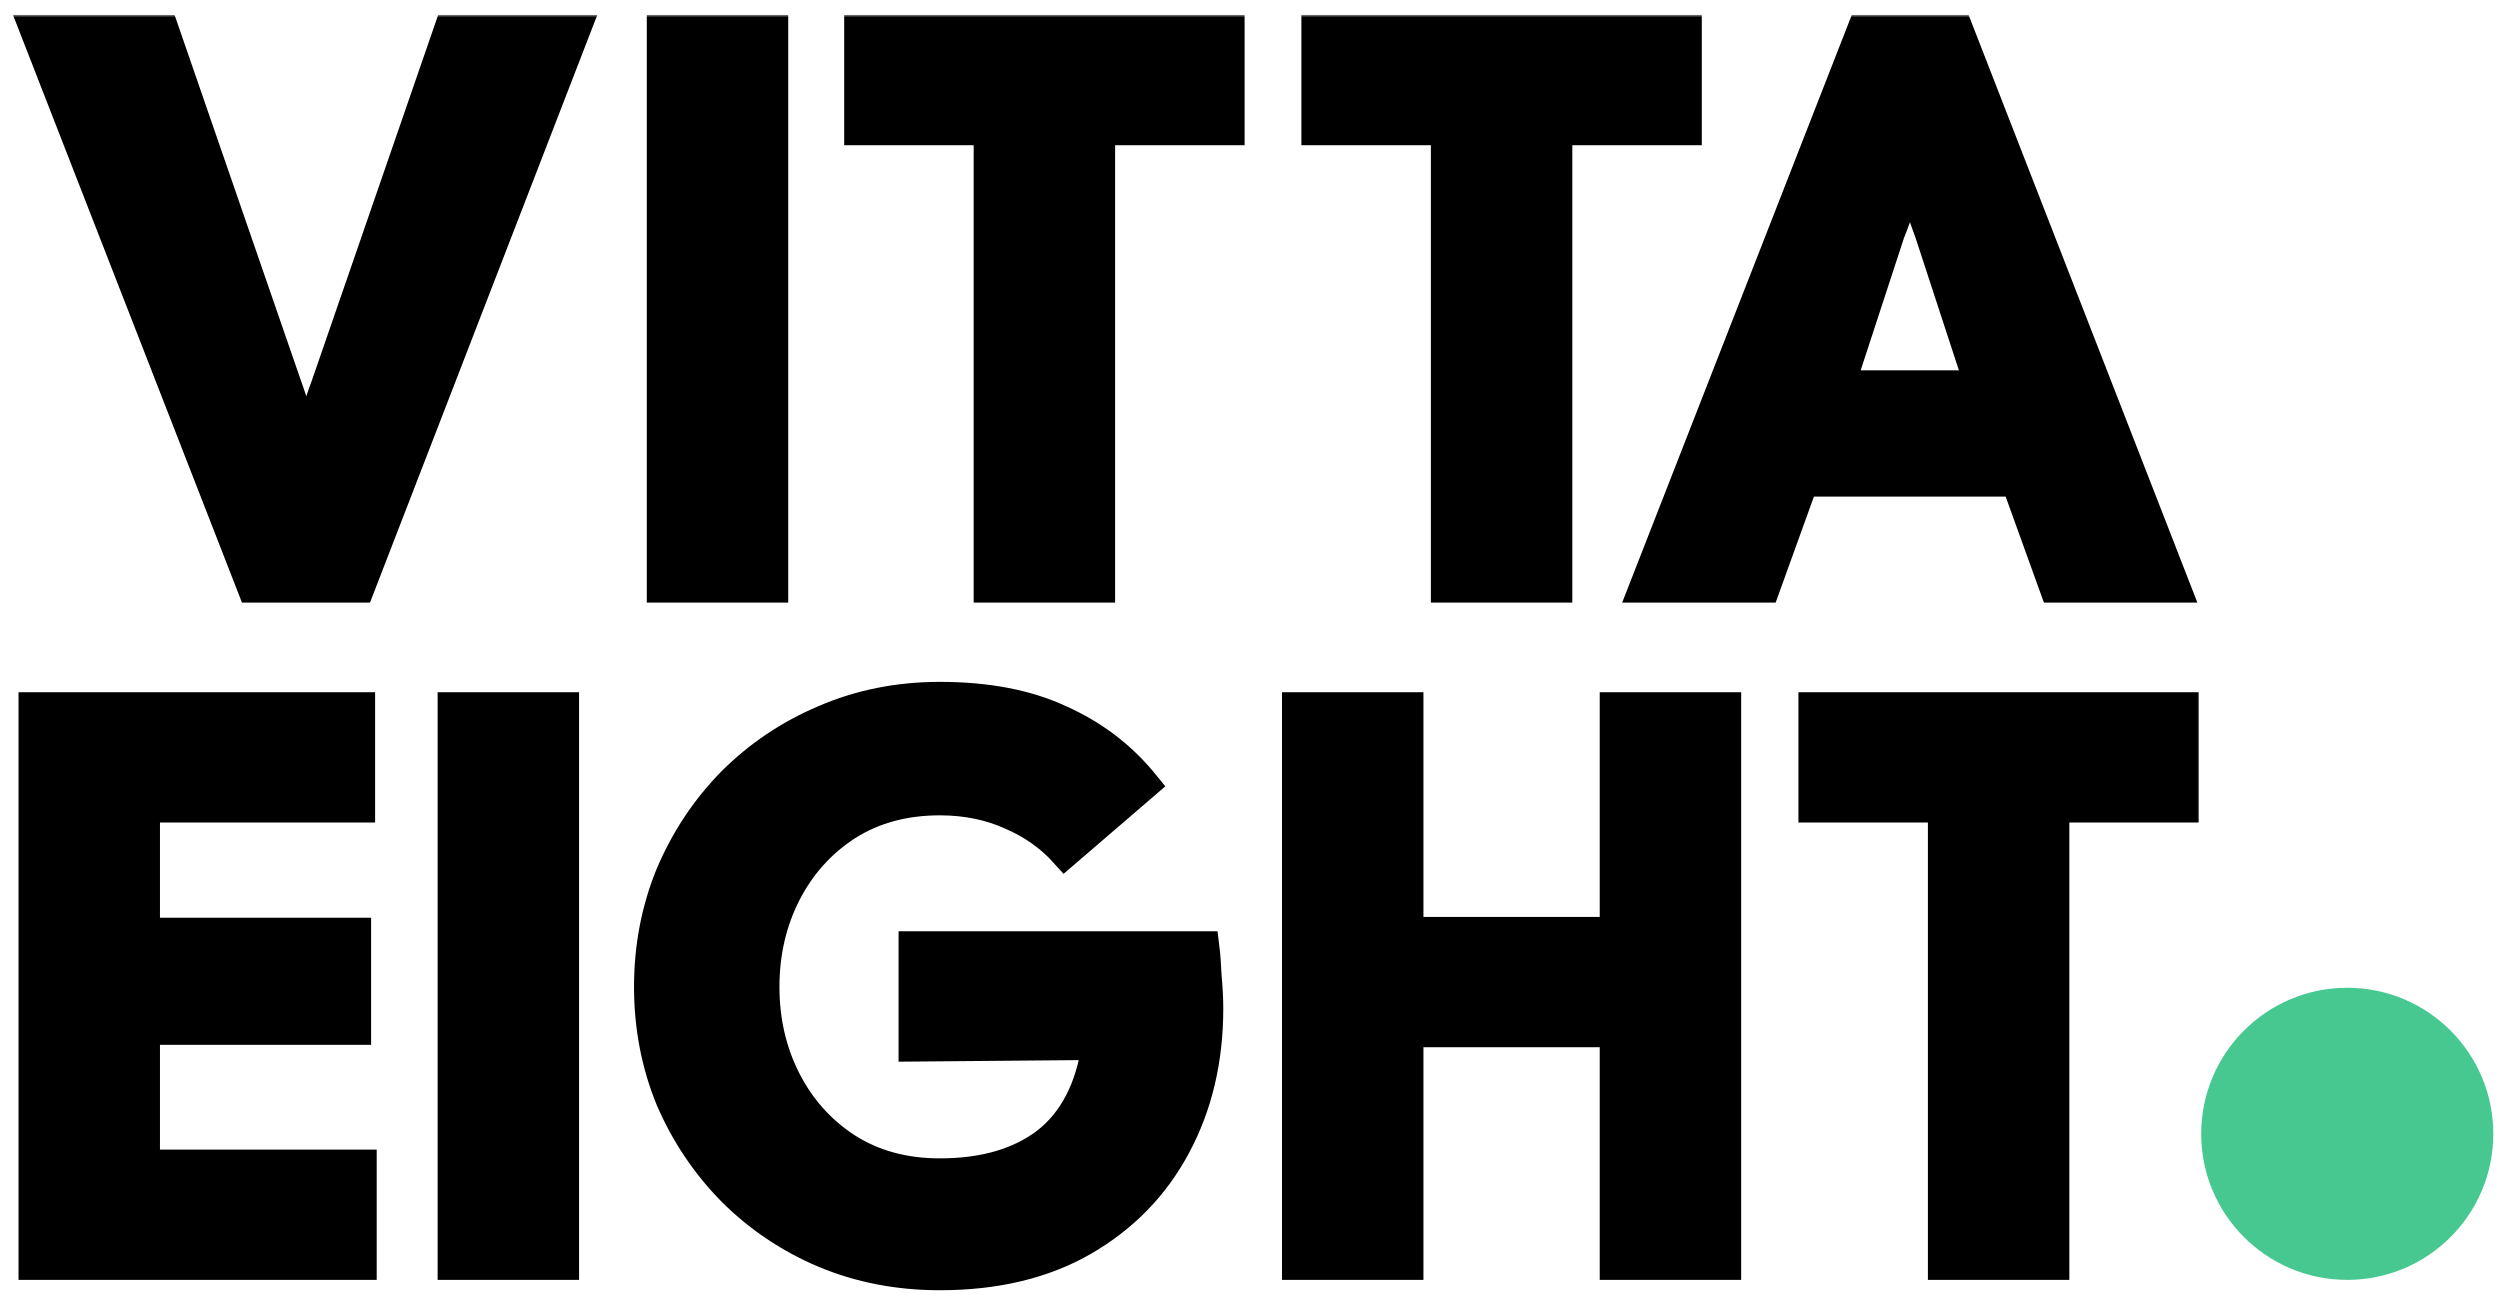 <svg xmlns="http://www.w3.org/2000/svg" fill="none" viewBox="0 0 502 260" height="260" width="502">
<path fill="#46C890" d="M500.654 227.673C500.654 243.869 487.524 257 471.327 257C455.13 257 442 243.869 442 227.673C442 211.476 455.13 198.346 471.327 198.346C487.524 198.346 500.654 211.476 500.654 227.673Z"></path>
<mask fill="black" height="257" width="440" y="3" x="1.72" maskUnits="userSpaceOnUse" id="path-2-outside-1_18_6809">
<rect height="257" width="440" y="3" x="1.72" fill="white"></rect>
<path d="M50.64 118L7 6H32.92L57.52 77.2C59.227 81.893 60.56 86.587 61.52 91.28C62.053 88.933 62.64 86.587 63.28 84.24C63.92 81.787 64.667 79.44 65.52 77.2L90.12 6H115.56L72.24 118H50.64Z"></path>
<path d="M132.876 118V6H155.276V118H132.876Z"></path>
<path d="M198.514 118V26.16H172.514V6H246.914V26.16H220.914V72.08V118H198.514Z"></path>
<path d="M330.124 118L373.884 6H393.244L436.844 118H412.524L404.844 96.72H362.124L354.444 118H330.124ZM379.484 46.8L369.484 77.36H397.484L387.484 46.8C385.884 42.533 384.551 38.267 383.484 34C382.417 38.587 381.084 42.853 379.484 46.8Z"></path>
<path d="M6.72 254V142H72.32V162.16H29.12V187.28H71.52V206.8H29.12V233.84H72.64V254H6.72Z"></path>
<path d="M90.876 254V142H113.276V254H90.876Z"></path>
<path d="M188.714 256.08C180.394 256.08 172.661 254.587 165.514 251.6C158.474 248.613 152.287 244.453 146.954 239.12C141.727 233.787 137.621 227.653 134.634 220.72C131.754 213.68 130.314 206.16 130.314 198.16C130.314 190.16 131.754 182.64 134.634 175.6C137.621 168.56 141.727 162.373 146.954 157.04C152.287 151.707 158.474 147.547 165.514 144.56C172.661 141.467 180.394 139.92 188.714 139.92C198.207 139.92 206.261 141.467 212.874 144.56C219.594 147.547 225.247 151.867 229.834 157.52L213.834 171.28C210.847 167.973 207.221 165.413 202.954 163.6C198.687 161.68 193.941 160.72 188.714 160.72C181.567 160.72 175.327 162.427 169.994 165.84C164.767 169.253 160.714 173.787 157.834 179.44C154.954 185.093 153.514 191.333 153.514 198.16C153.514 204.987 154.954 211.227 157.834 216.88C160.714 222.533 164.767 227.067 169.994 230.48C175.327 233.893 181.567 235.6 188.714 235.6C197.567 235.6 204.714 233.52 210.154 229.36C215.594 225.093 218.954 218.587 220.234 209.84L183.434 210.16V190H241.834C242.047 191.707 242.207 193.787 242.314 196.24C242.527 198.587 242.634 200.667 242.634 202.48C242.634 212.827 240.447 222.053 236.074 230.16C231.807 238.16 225.621 244.507 217.514 249.2C209.514 253.787 199.914 256.08 188.714 256.08Z"></path>
<path d="M260.426 254V142H282.826V187.12H324.226V142H346.626V254H324.226V207.28H282.826V254H260.426Z"></path>
<path d="M290.32 118V26.16H264.32V6H338.72V26.16H312.72V118H290.32Z"></path>
<path d="M390.124 254V162.16H364.124V142H438.524V162.16H412.524V254H390.124Z"></path>
</mask>
<path fill="black" d="M50.64 118L7 6H32.92L57.52 77.2C59.227 81.893 60.56 86.587 61.52 91.28C62.053 88.933 62.64 86.587 63.28 84.24C63.92 81.787 64.667 79.44 65.52 77.2L90.12 6H115.56L72.24 118H50.64Z"></path>
<path fill="black" d="M132.876 118V6H155.276V118H132.876Z"></path>
<path fill="black" d="M198.514 118V26.16H172.514V6H246.914V26.16H220.914V72.08V118H198.514Z"></path>
<path fill="black" d="M330.124 118L373.884 6H393.244L436.844 118H412.524L404.844 96.72H362.124L354.444 118H330.124ZM379.484 46.8L369.484 77.36H397.484L387.484 46.8C385.884 42.533 384.551 38.267 383.484 34C382.417 38.587 381.084 42.853 379.484 46.8Z"></path>
<path fill="black" d="M6.72 254V142H72.32V162.16H29.12V187.28H71.52V206.8H29.12V233.84H72.64V254H6.72Z"></path>
<path fill="black" d="M90.876 254V142H113.276V254H90.876Z"></path>
<path fill="black" d="M188.714 256.08C180.394 256.08 172.661 254.587 165.514 251.6C158.474 248.613 152.287 244.453 146.954 239.12C141.727 233.787 137.621 227.653 134.634 220.72C131.754 213.68 130.314 206.16 130.314 198.16C130.314 190.16 131.754 182.64 134.634 175.6C137.621 168.56 141.727 162.373 146.954 157.04C152.287 151.707 158.474 147.547 165.514 144.56C172.661 141.467 180.394 139.92 188.714 139.92C198.207 139.92 206.261 141.467 212.874 144.56C219.594 147.547 225.247 151.867 229.834 157.52L213.834 171.28C210.847 167.973 207.221 165.413 202.954 163.6C198.687 161.68 193.941 160.72 188.714 160.72C181.567 160.72 175.327 162.427 169.994 165.84C164.767 169.253 160.714 173.787 157.834 179.44C154.954 185.093 153.514 191.333 153.514 198.16C153.514 204.987 154.954 211.227 157.834 216.88C160.714 222.533 164.767 227.067 169.994 230.48C175.327 233.893 181.567 235.6 188.714 235.6C197.567 235.6 204.714 233.52 210.154 229.36C215.594 225.093 218.954 218.587 220.234 209.84L183.434 210.16V190H241.834C242.047 191.707 242.207 193.787 242.314 196.24C242.527 198.587 242.634 200.667 242.634 202.48C242.634 212.827 240.447 222.053 236.074 230.16C231.807 238.16 225.621 244.507 217.514 249.2C209.514 253.787 199.914 256.08 188.714 256.08Z"></path>
<path fill="black" d="M260.426 254V142H282.826V187.12H324.226V142H346.626V254H324.226V207.28H282.826V254H260.426Z"></path>
<path fill="black" d="M290.32 118V26.16H264.32V6H338.72V26.16H312.72V118H290.32Z"></path>
<path fill="black" d="M390.124 254V162.16H364.124V142H438.524V162.16H412.524V254H390.124Z"></path>
<path mask="url(#path-2-outside-1_18_6809)" stroke-width="6" stroke="black" d="M50.64 118L7 6H32.92L57.52 77.2C59.227 81.893 60.56 86.587 61.52 91.28C62.053 88.933 62.64 86.587 63.28 84.24C63.92 81.787 64.667 79.44 65.52 77.2L90.12 6H115.56L72.24 118H50.64Z"></path>
<path mask="url(#path-2-outside-1_18_6809)" stroke-width="6" stroke="black" d="M132.876 118V6H155.276V118H132.876Z"></path>
<path mask="url(#path-2-outside-1_18_6809)" stroke-width="6" stroke="black" d="M198.514 118V26.16H172.514V6H246.914V26.16H220.914V72.08V118H198.514Z"></path>
<path mask="url(#path-2-outside-1_18_6809)" stroke-width="6" stroke="black" d="M330.124 118L373.884 6H393.244L436.844 118H412.524L404.844 96.72H362.124L354.444 118H330.124ZM379.484 46.8L369.484 77.36H397.484L387.484 46.8C385.884 42.533 384.551 38.267 383.484 34C382.417 38.587 381.084 42.853 379.484 46.8Z"></path>
<path mask="url(#path-2-outside-1_18_6809)" stroke-width="6" stroke="black" d="M6.72 254V142H72.32V162.16H29.12V187.28H71.52V206.8H29.12V233.84H72.64V254H6.72Z"></path>
<path mask="url(#path-2-outside-1_18_6809)" stroke-width="6" stroke="black" d="M90.876 254V142H113.276V254H90.876Z"></path>
<path mask="url(#path-2-outside-1_18_6809)" stroke-width="6" stroke="black" d="M188.714 256.08C180.394 256.08 172.661 254.587 165.514 251.6C158.474 248.613 152.287 244.453 146.954 239.12C141.727 233.787 137.621 227.653 134.634 220.72C131.754 213.68 130.314 206.16 130.314 198.16C130.314 190.16 131.754 182.64 134.634 175.6C137.621 168.56 141.727 162.373 146.954 157.04C152.287 151.707 158.474 147.547 165.514 144.56C172.661 141.467 180.394 139.92 188.714 139.92C198.207 139.92 206.261 141.467 212.874 144.56C219.594 147.547 225.247 151.867 229.834 157.52L213.834 171.28C210.847 167.973 207.221 165.413 202.954 163.6C198.687 161.68 193.941 160.72 188.714 160.72C181.567 160.72 175.327 162.427 169.994 165.84C164.767 169.253 160.714 173.787 157.834 179.44C154.954 185.093 153.514 191.333 153.514 198.16C153.514 204.987 154.954 211.227 157.834 216.88C160.714 222.533 164.767 227.067 169.994 230.48C175.327 233.893 181.567 235.6 188.714 235.6C197.567 235.6 204.714 233.52 210.154 229.36C215.594 225.093 218.954 218.587 220.234 209.84L183.434 210.16V190H241.834C242.047 191.707 242.207 193.787 242.314 196.24C242.527 198.587 242.634 200.667 242.634 202.48C242.634 212.827 240.447 222.053 236.074 230.16C231.807 238.16 225.621 244.507 217.514 249.2C209.514 253.787 199.914 256.08 188.714 256.08Z"></path>
<path mask="url(#path-2-outside-1_18_6809)" stroke-width="6" stroke="black" d="M260.426 254V142H282.826V187.12H324.226V142H346.626V254H324.226V207.28H282.826V254H260.426Z"></path>
<path mask="url(#path-2-outside-1_18_6809)" stroke-width="6" stroke="black" d="M290.32 118V26.16H264.32V6H338.72V26.16H312.72V118H290.32Z"></path>
<path mask="url(#path-2-outside-1_18_6809)" stroke-width="6" stroke="black" d="M390.124 254V162.16H364.124V142H438.524V162.16H412.524V254H390.124Z"></path>
</svg>
